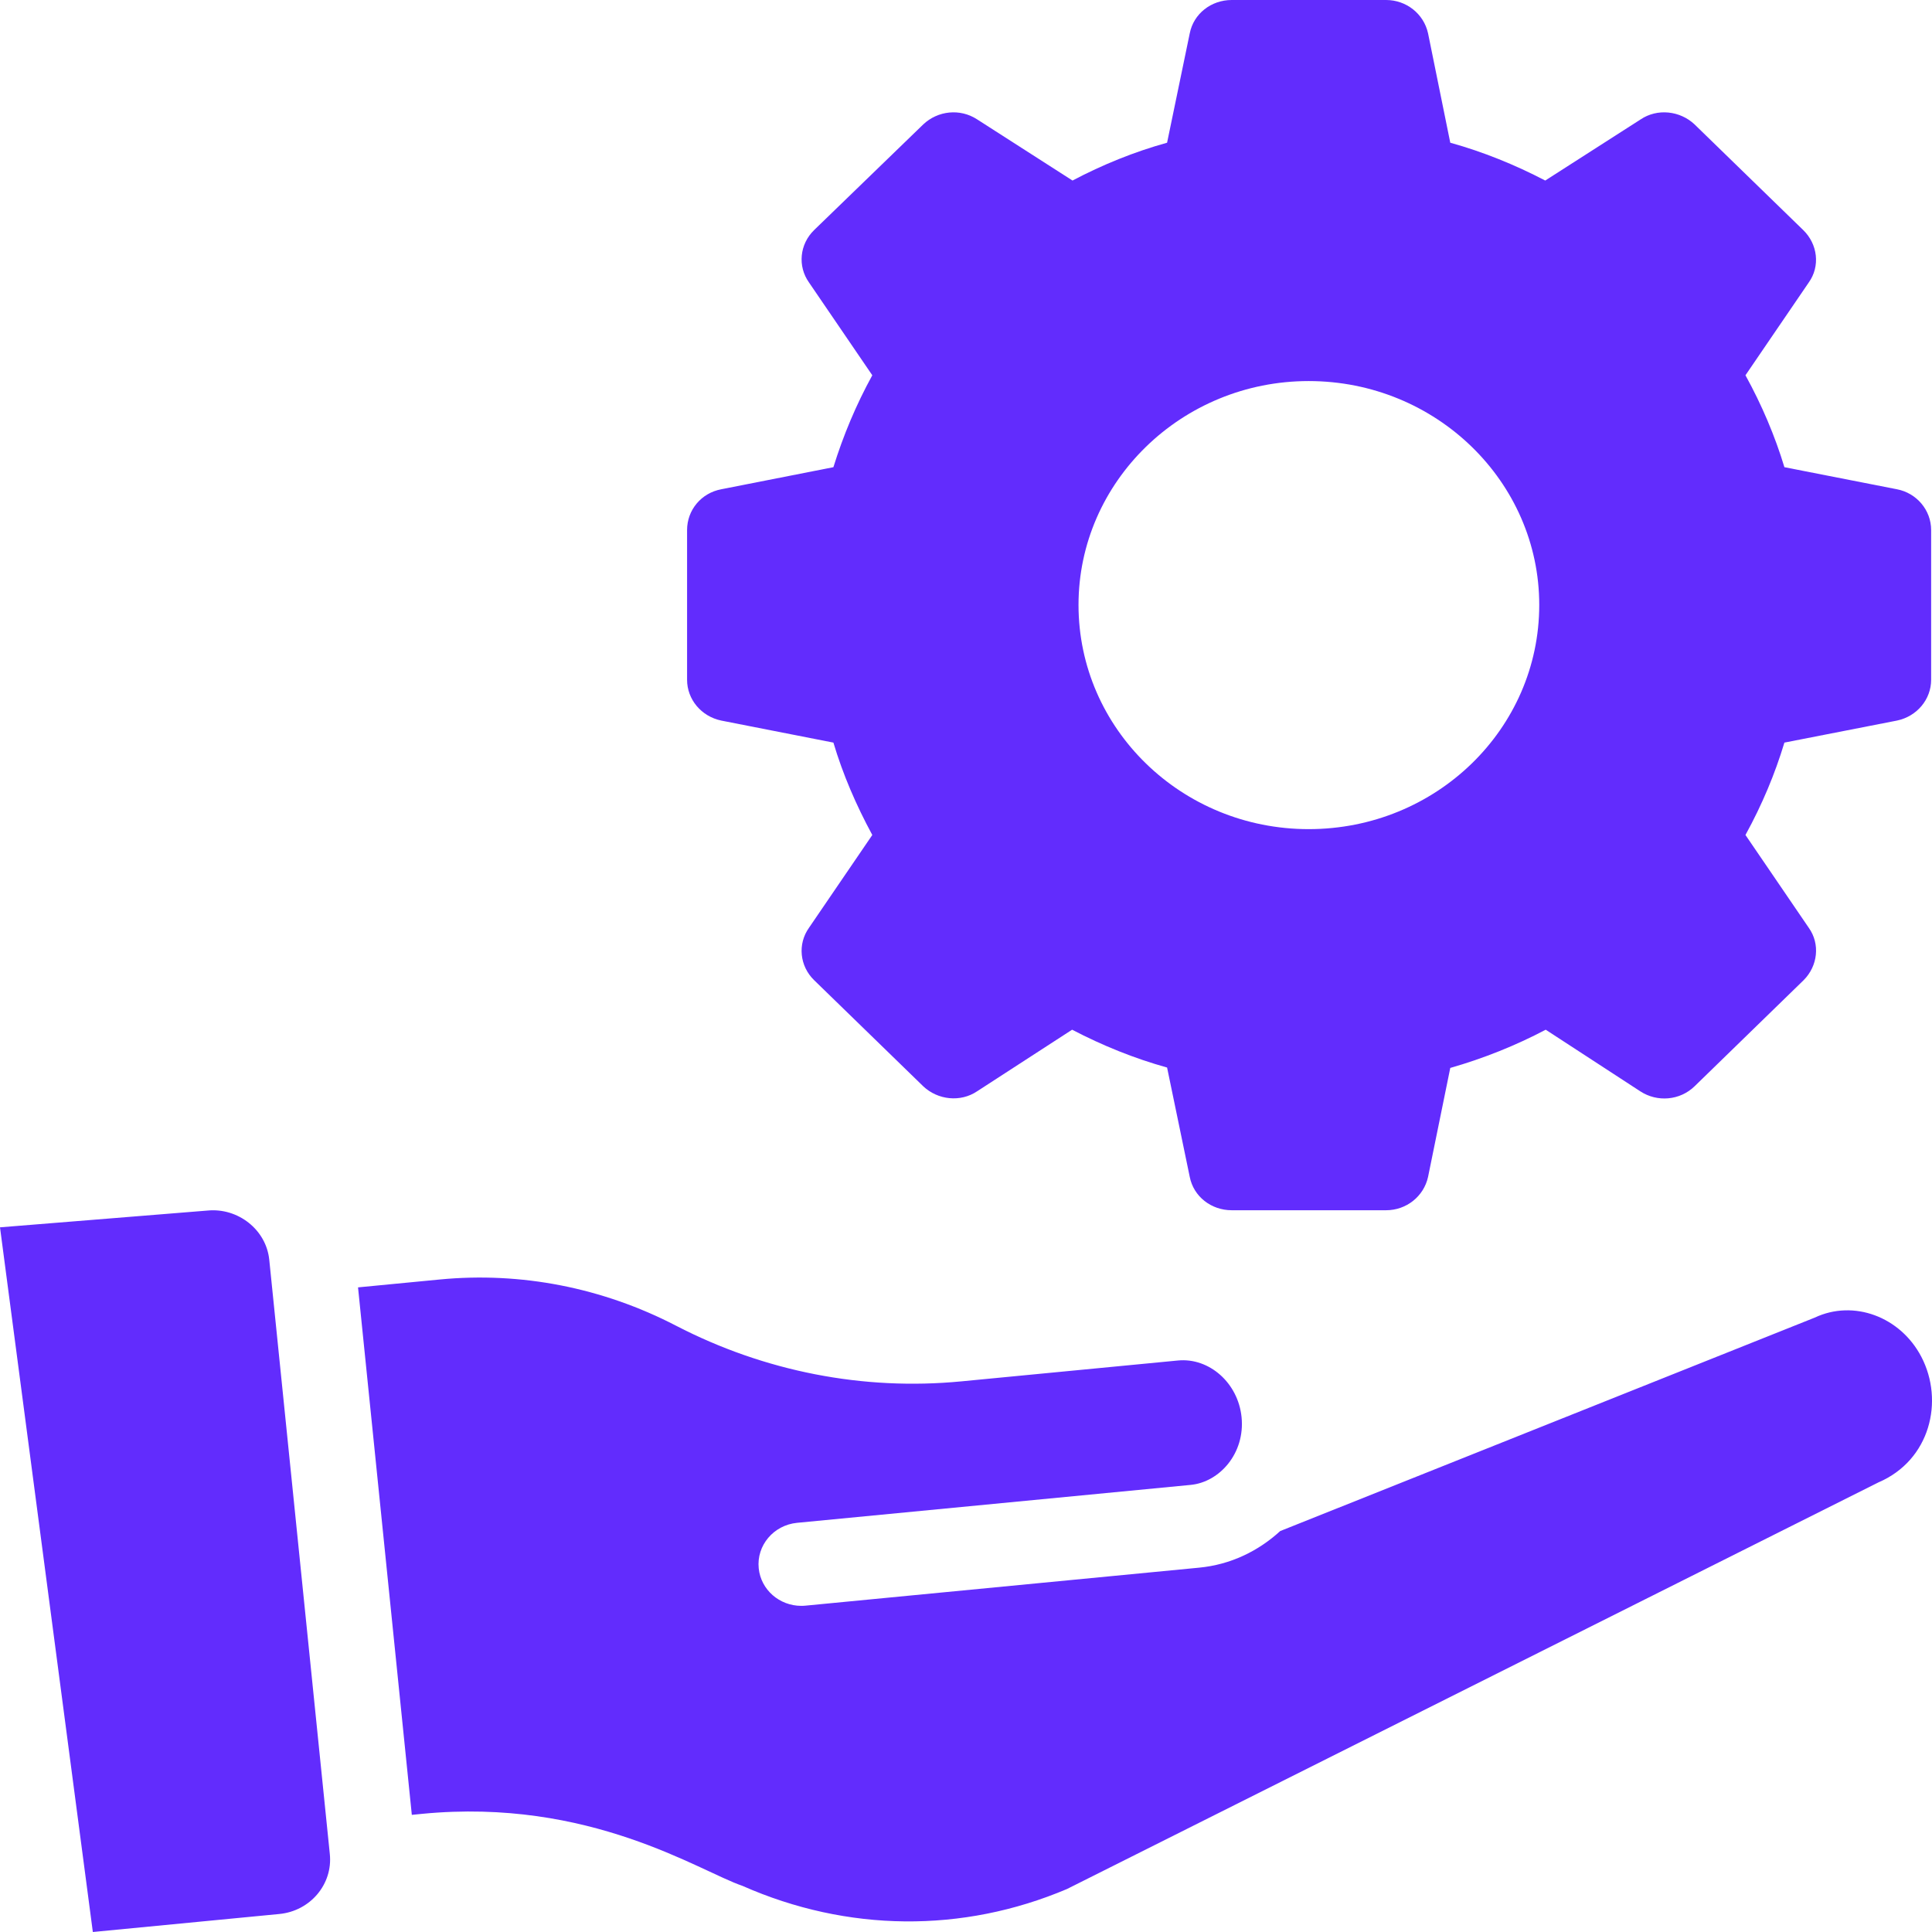 <svg width="38" height="38" viewBox="0 0 38 38" fill="none" xmlns="http://www.w3.org/2000/svg">
<g clip-path="url(#clip0_210_2717)">
<path d="M5.493 37.646L1.826 38L0 24.14L4.082 23.81C4.68 23.752 5.236 24.185 5.296 24.778L6.487 36.466C6.549 37.06 6.102 37.588 5.493 37.646ZM36.946 29.157L20.985 37.155C18.931 38.025 16.665 38.003 14.602 37.092C13.754 36.804 11.605 35.356 8.301 35.676L8.1 35.696L7.042 25.321L8.65 25.166C10.245 25.012 11.853 25.326 13.299 26.076C15.04 26.977 16.98 27.355 18.905 27.17L23.171 26.759C23.784 26.701 24.352 27.2 24.42 27.873C24.492 28.583 23.989 29.151 23.419 29.206L15.677 29.952C15.215 29.997 14.877 30.398 14.923 30.847C14.966 31.27 15.332 31.585 15.76 31.585C15.787 31.585 15.815 31.584 15.843 31.581L23.585 30.834C24.205 30.775 24.751 30.507 25.18 30.114L35.693 25.916C36.456 25.556 37.376 25.895 37.79 26.686C38.243 27.554 37.965 28.721 36.946 29.157Z" fill="#622CFD"/>
<path d="M37.31 9.623L35.097 9.189C34.912 8.576 34.651 7.962 34.331 7.381L35.576 5.556C35.804 5.237 35.753 4.803 35.467 4.525L33.33 2.447C33.044 2.177 32.598 2.128 32.27 2.348L30.393 3.551C29.796 3.24 29.173 2.987 28.525 2.807L28.088 0.655C28.003 0.27 27.659 0 27.263 0H24.226C23.822 0 23.477 0.27 23.401 0.655L22.955 2.807C22.307 2.987 21.684 3.24 21.095 3.551L19.219 2.348C18.882 2.128 18.445 2.177 18.159 2.447L16.013 4.525C15.727 4.803 15.685 5.237 15.912 5.556L17.157 7.381C16.838 7.962 16.585 8.567 16.392 9.189L14.187 9.623C13.792 9.697 13.514 10.032 13.514 10.425V13.371C13.514 13.755 13.792 14.091 14.187 14.173L16.392 14.606C16.577 15.228 16.838 15.834 17.157 16.423L15.912 18.248C15.685 18.567 15.727 19.001 16.013 19.279L18.159 21.366C18.445 21.636 18.891 21.685 19.219 21.464L21.087 20.253C21.684 20.564 22.307 20.817 22.955 20.997L23.401 23.149C23.477 23.534 23.822 23.804 24.226 23.804H27.263C27.659 23.804 28.003 23.534 28.088 23.149L28.525 21.005C29.181 20.817 29.813 20.564 30.402 20.253L32.261 21.464C32.598 21.685 33.044 21.644 33.33 21.366L35.475 19.279C35.753 19.001 35.804 18.567 35.576 18.248L34.331 16.423C34.659 15.826 34.912 15.22 35.097 14.606L37.31 14.173C37.705 14.091 37.983 13.755 37.983 13.371V10.425C37.983 10.032 37.697 9.697 37.31 9.623ZM25.74 16.308C23.241 16.308 21.213 14.336 21.213 11.898C21.213 9.476 23.241 7.495 25.74 7.495C28.247 7.495 30.275 9.476 30.275 11.898C30.275 14.336 28.247 16.308 25.74 16.308Z" fill="#622CFD"/>
</g>
<defs>
<clipPath id="clip0_210_2717">
<rect width="38" height="38" fill="white"/>
</clipPath>
</defs>
</svg>
